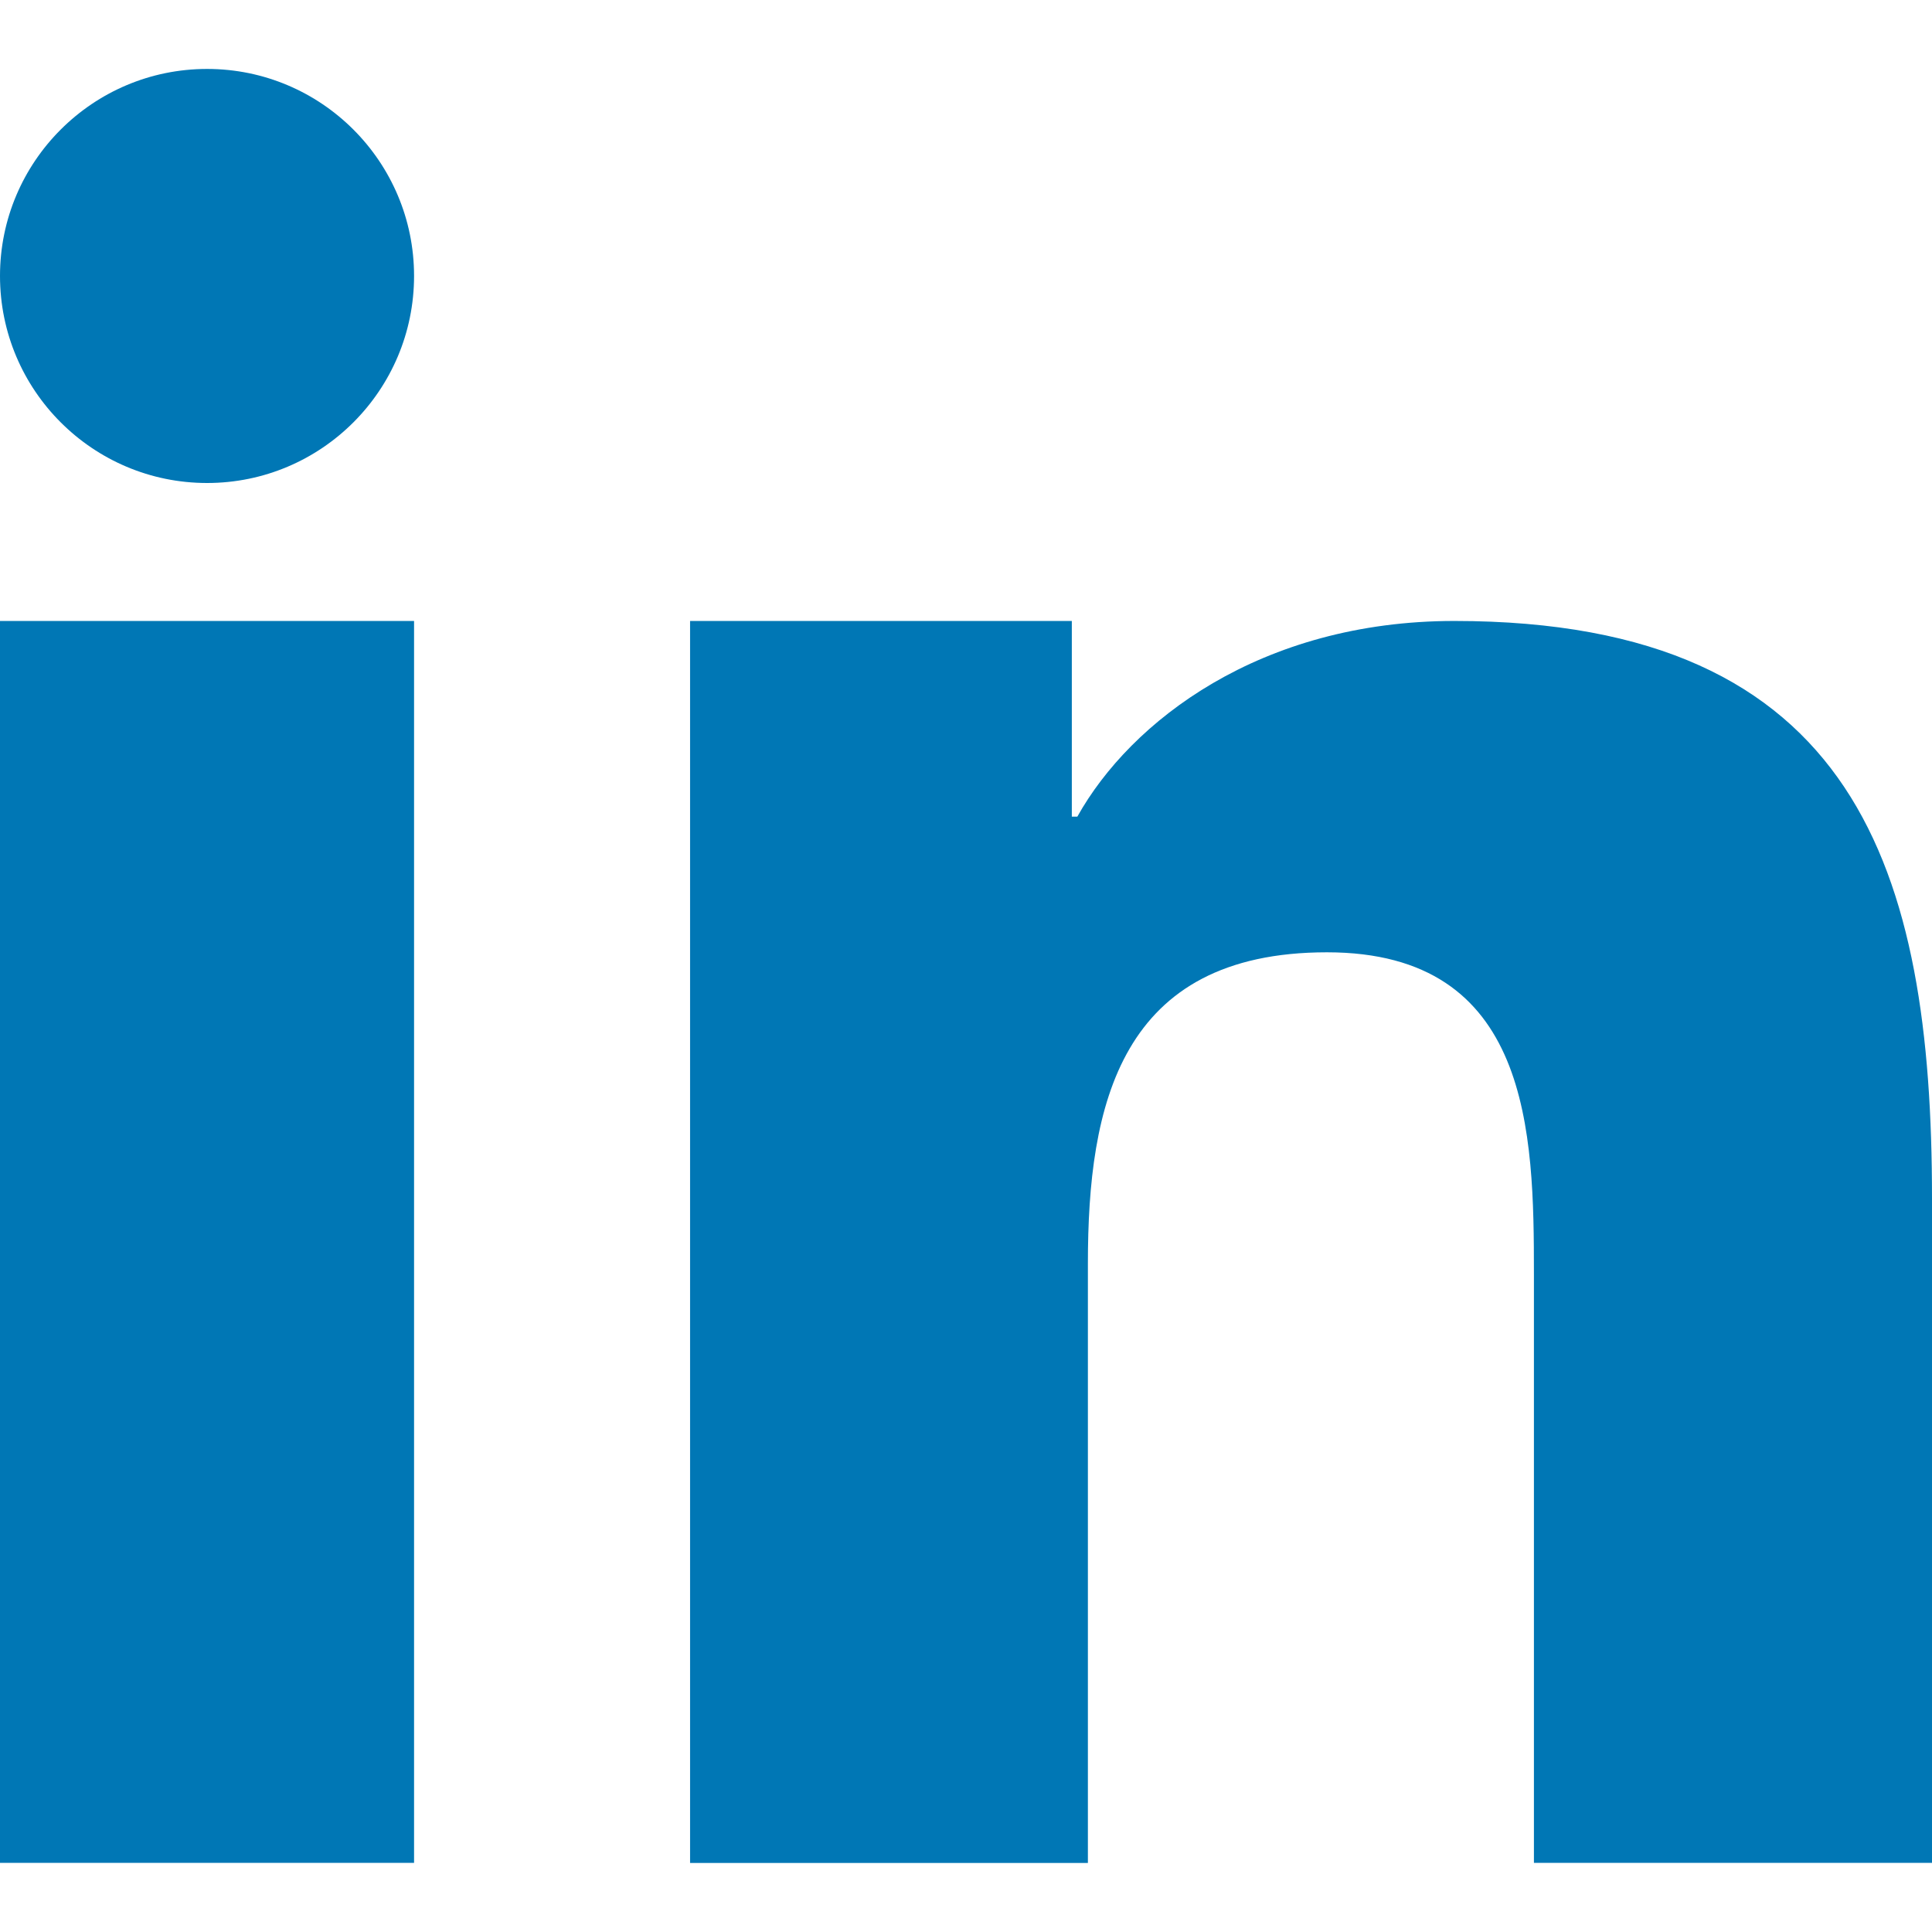 <svg width="22" height="22" viewBox="0 0 22 22" fill="none" xmlns="http://www.w3.org/2000/svg">
<g clip-path="url(#clip0_322_5529)">
<path fill-rule="evenodd" clip-rule="evenodd" d="M7.858 7.071H12.205V9.299L12.268 9.299C12.874 8.213 14.354 7.071 16.561 7.071C21.151 7.071 22 9.927 22 13.644V21.213L17.467 21.213V14.503C17.467 12.903 17.434 10.844 15.11 10.844C12.749 10.844 12.388 12.586 12.388 14.387V21.214H7.858V7.071V7.071ZM4.715 3.142C4.715 4.444 3.659 5.5 2.358 5.5C1.057 5.5 0 4.444 0 3.142C0 1.841 1.057 0.785 2.358 0.785C3.659 0.785 4.715 1.841 4.715 3.142ZM0 7.071H4.715V21.213H0V7.071Z" fill="#0077B5"/>
</g>
<defs>
<clipPath id="clip0_322_5529">
<rect width="22" height="22" fill="white"/>
</clipPath>
</defs>
</svg>
